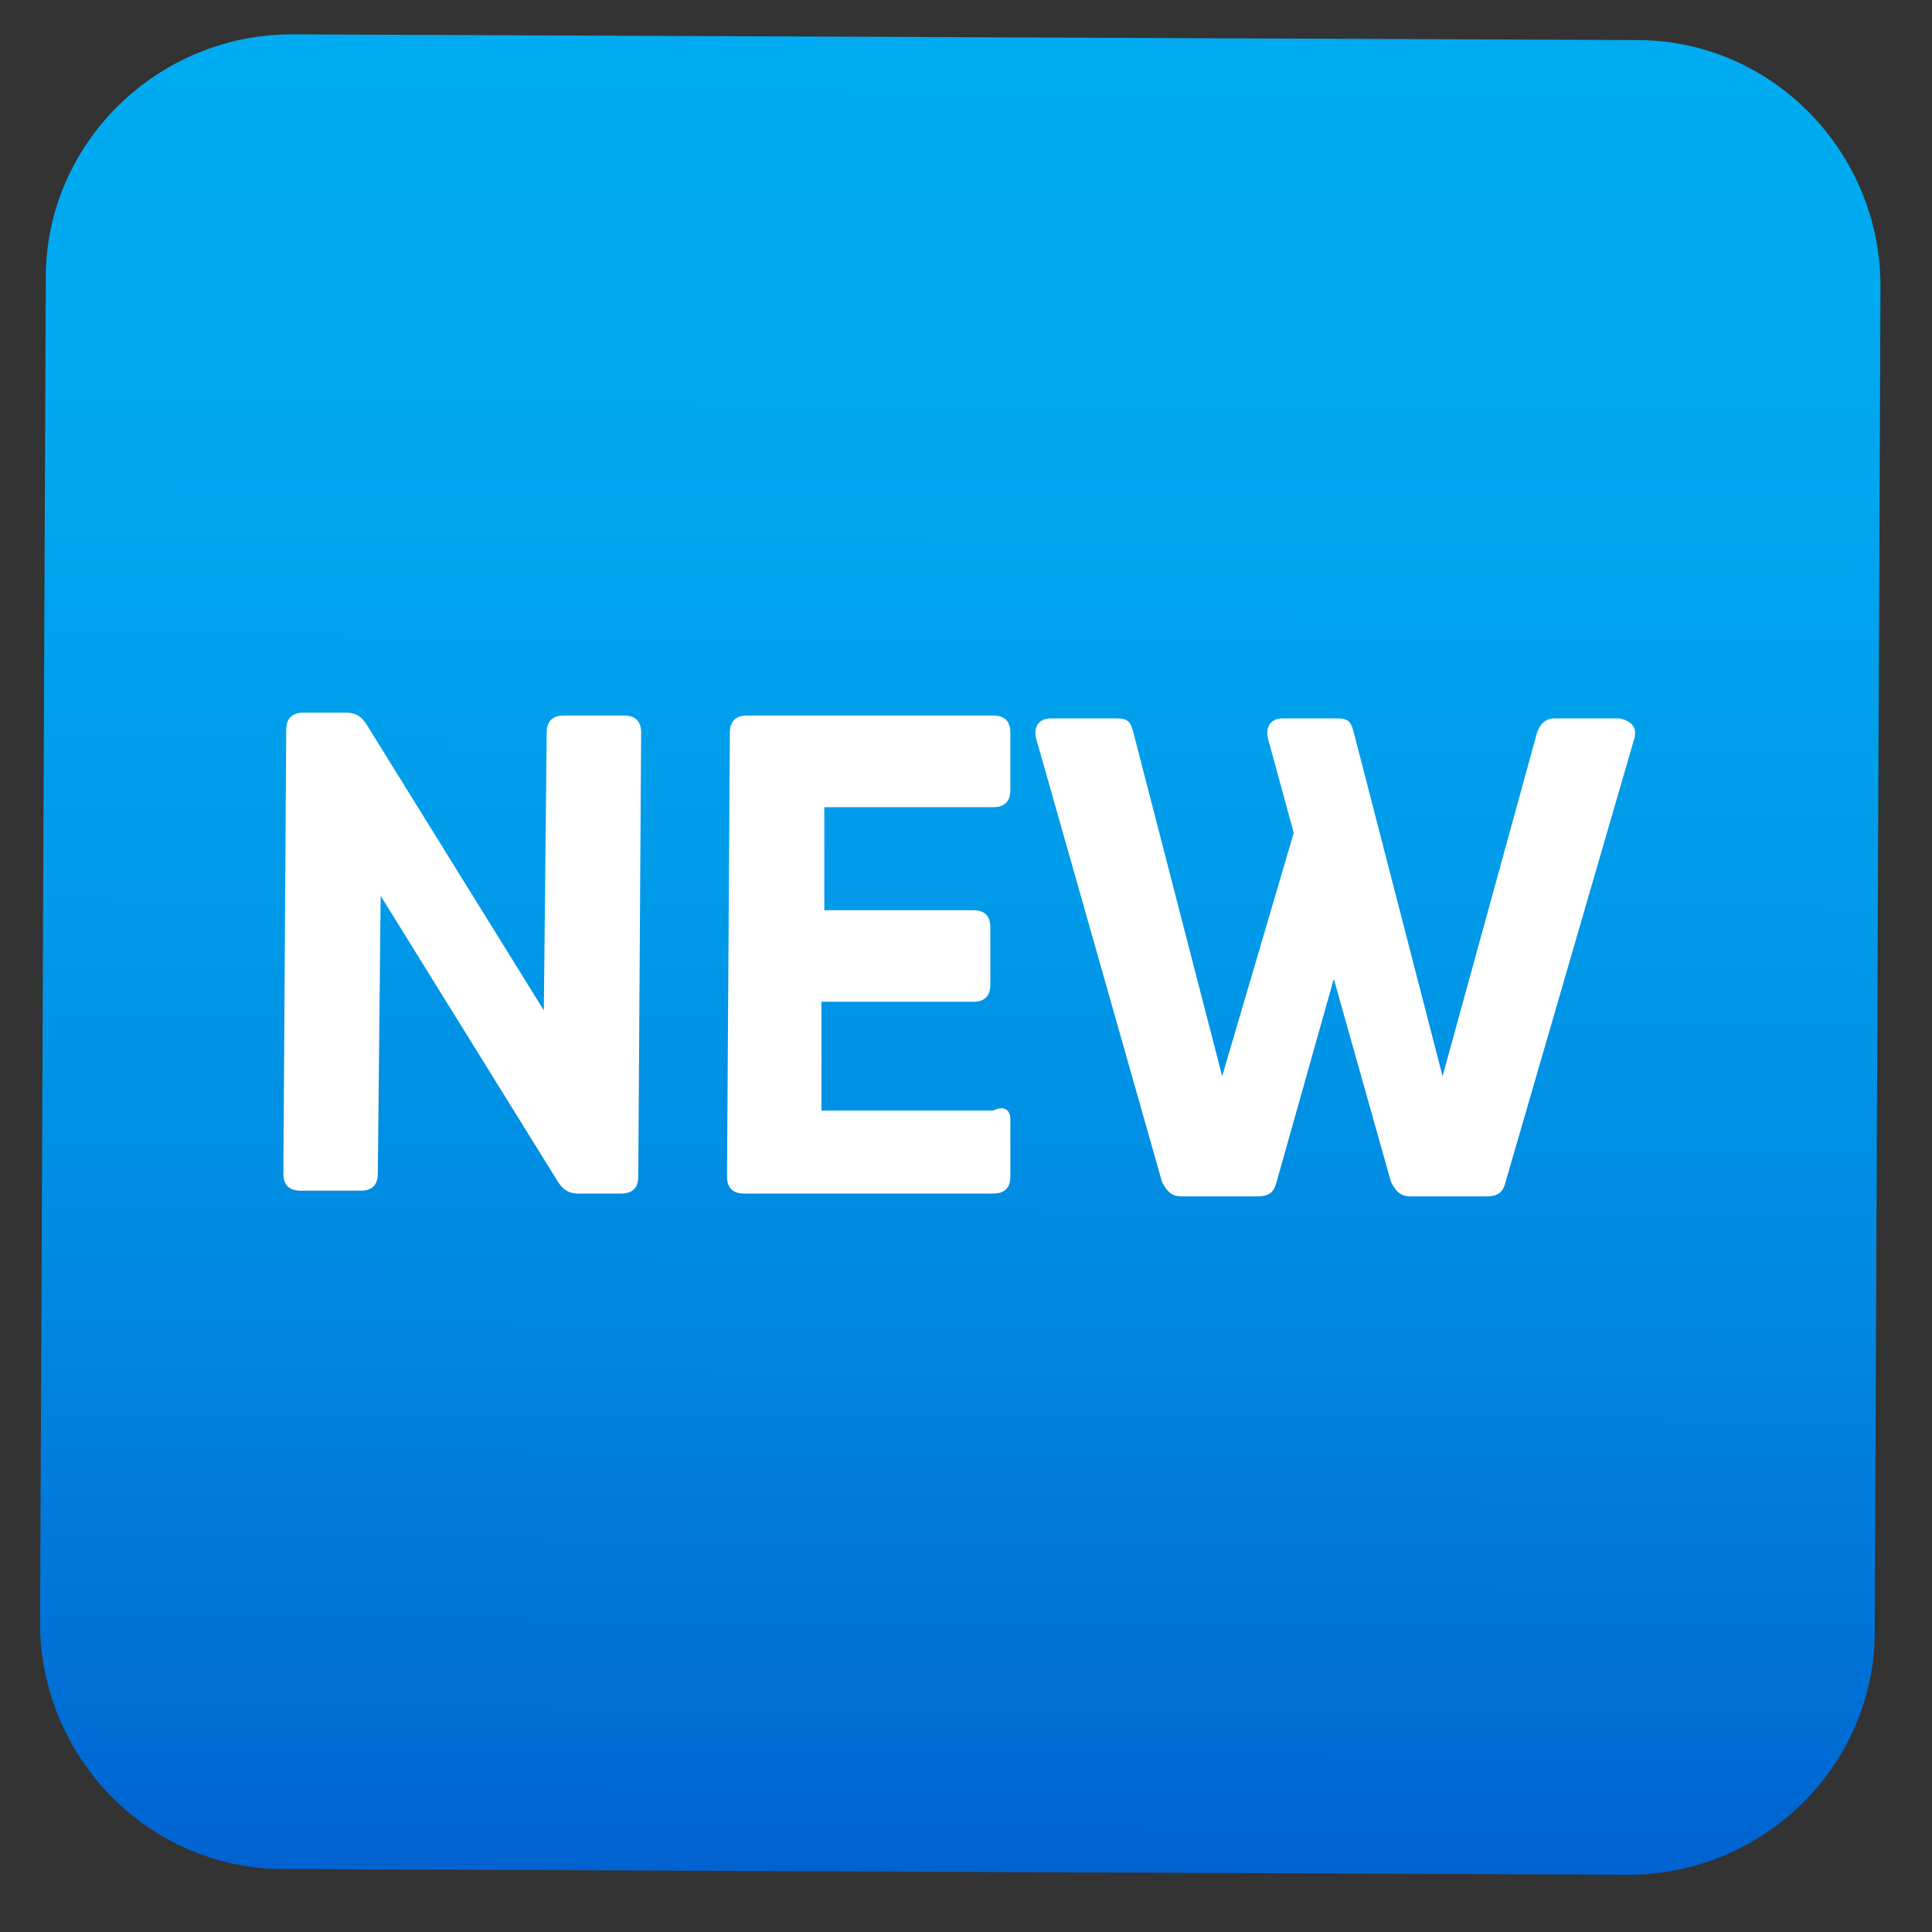 <?xml version="1.0" encoding="utf-8"?>
<!-- Generator: Adobe Illustrator 24.1.0, SVG Export Plug-In . SVG Version: 6.00 Build 0)  -->
<svg version="1.1" id="Calque_1" xmlns="http://www.w3.org/2000/svg" xmlns:xlink="http://www.w3.org/1999/xlink" x="0px" y="0px"
	 viewBox="0 0 67.5 67.5" style="enable-background:new 0 0 67.5 67.5;" xml:space="preserve">
<rect x="0" y="0" width="67.5" height="67.5" fill="#333333" stroke="none"/>
<style type="text/css">
	.st0{fill:url(#SVGID_1_);}
	.st1{fill:#FFFFFF;}
</style>
<linearGradient id="SVGID_1_" gradientUnits="userSpaceOnUse" x1="33.525" y1="-0.713" x2="33.525" y2="63.386" gradientTransform="matrix(1 4.263371e-03 -4.263371e-03 1 0.159 1.879)">
	<stop  offset="0" style="stop-color:#00ABF1"/>
	<stop  offset="0.229" style="stop-color:#00A7EF"/>
	<stop  offset="0.467" style="stop-color:#009AE9"/>
	<stop  offset="0.708" style="stop-color:#0086E0"/>
	<stop  offset="0.95" style="stop-color:#0069D3"/>
	<stop  offset="1" style="stop-color:#0062D0"/>
</linearGradient>
<path class="st0" d="M65.5,57c0,4.7-3.9,8.5-8.6,8.5l-47-0.2c-4.7,0-8.5-3.9-8.5-8.6l0.2-47c0-4.7,3.9-8.5,8.6-8.5l47,0.2
	c4.7,0,8.5,3.9,8.5,8.6L65.5,57z"/>
<path class="st1" d="M19.7,25h2.1c0.4,0,0.6,0.2,0.6,0.6l-0.1,15.5c0,0.4-0.2,0.6-0.6,0.6h-1.5c-0.3,0-0.5-0.1-0.7-0.4l-6.2-10
	l-0.1,9.7c0,0.4-0.2,0.6-0.6,0.6h-2.1c-0.4,0-0.6-0.2-0.6-0.6l0.1-15.5c0-0.4,0.2-0.6,0.6-0.6h1.5c0.3,0,0.5,0.1,0.7,0.4l6.2,10
	l0.1-9.7C19.1,25.2,19.3,25,19.7,25z"/>
<path class="st1" d="M35.3,39.1v2c0,0.4-0.2,0.6-0.6,0.6h-8.2H26c-0.4,0-0.6-0.2-0.6-0.6l0.1-15.5c0-0.4,0.2-0.6,0.6-0.6h2.7h5.9
	c0.4,0,0.6,0.2,0.6,0.6v2c0,0.4-0.2,0.6-0.6,0.6h-5.9v3.6H34c0.4,0,0.6,0.2,0.6,0.6v2c0,0.4-0.2,0.6-0.6,0.6h-5.3v3.8h6
	C35.1,38.6,35.3,38.8,35.3,39.1z"/>
<path class="st1" d="M57.1,25.8l-4.5,15.5c-0.1,0.4-0.3,0.5-0.7,0.5h-2.6c-0.3,0-0.5-0.1-0.7-0.5l-2-7.1l-2,7.1
	c-0.1,0.4-0.3,0.5-0.7,0.5h-2.6c-0.3,0-0.5-0.1-0.7-0.5l-4.4-15.5c-0.1-0.4,0.1-0.7,0.5-0.7H39c0.4,0,0.5,0.1,0.6,0.5l3.1,12
	l2.5-8.5l-0.9-3.3c-0.1-0.4,0.1-0.7,0.5-0.7h1.9c0.4,0,0.5,0.1,0.6,0.5l3.1,12l3.3-12c0.1-0.3,0.3-0.5,0.6-0.5h2.3
	C57,25.2,57.2,25.4,57.1,25.8z"/>
</svg>
